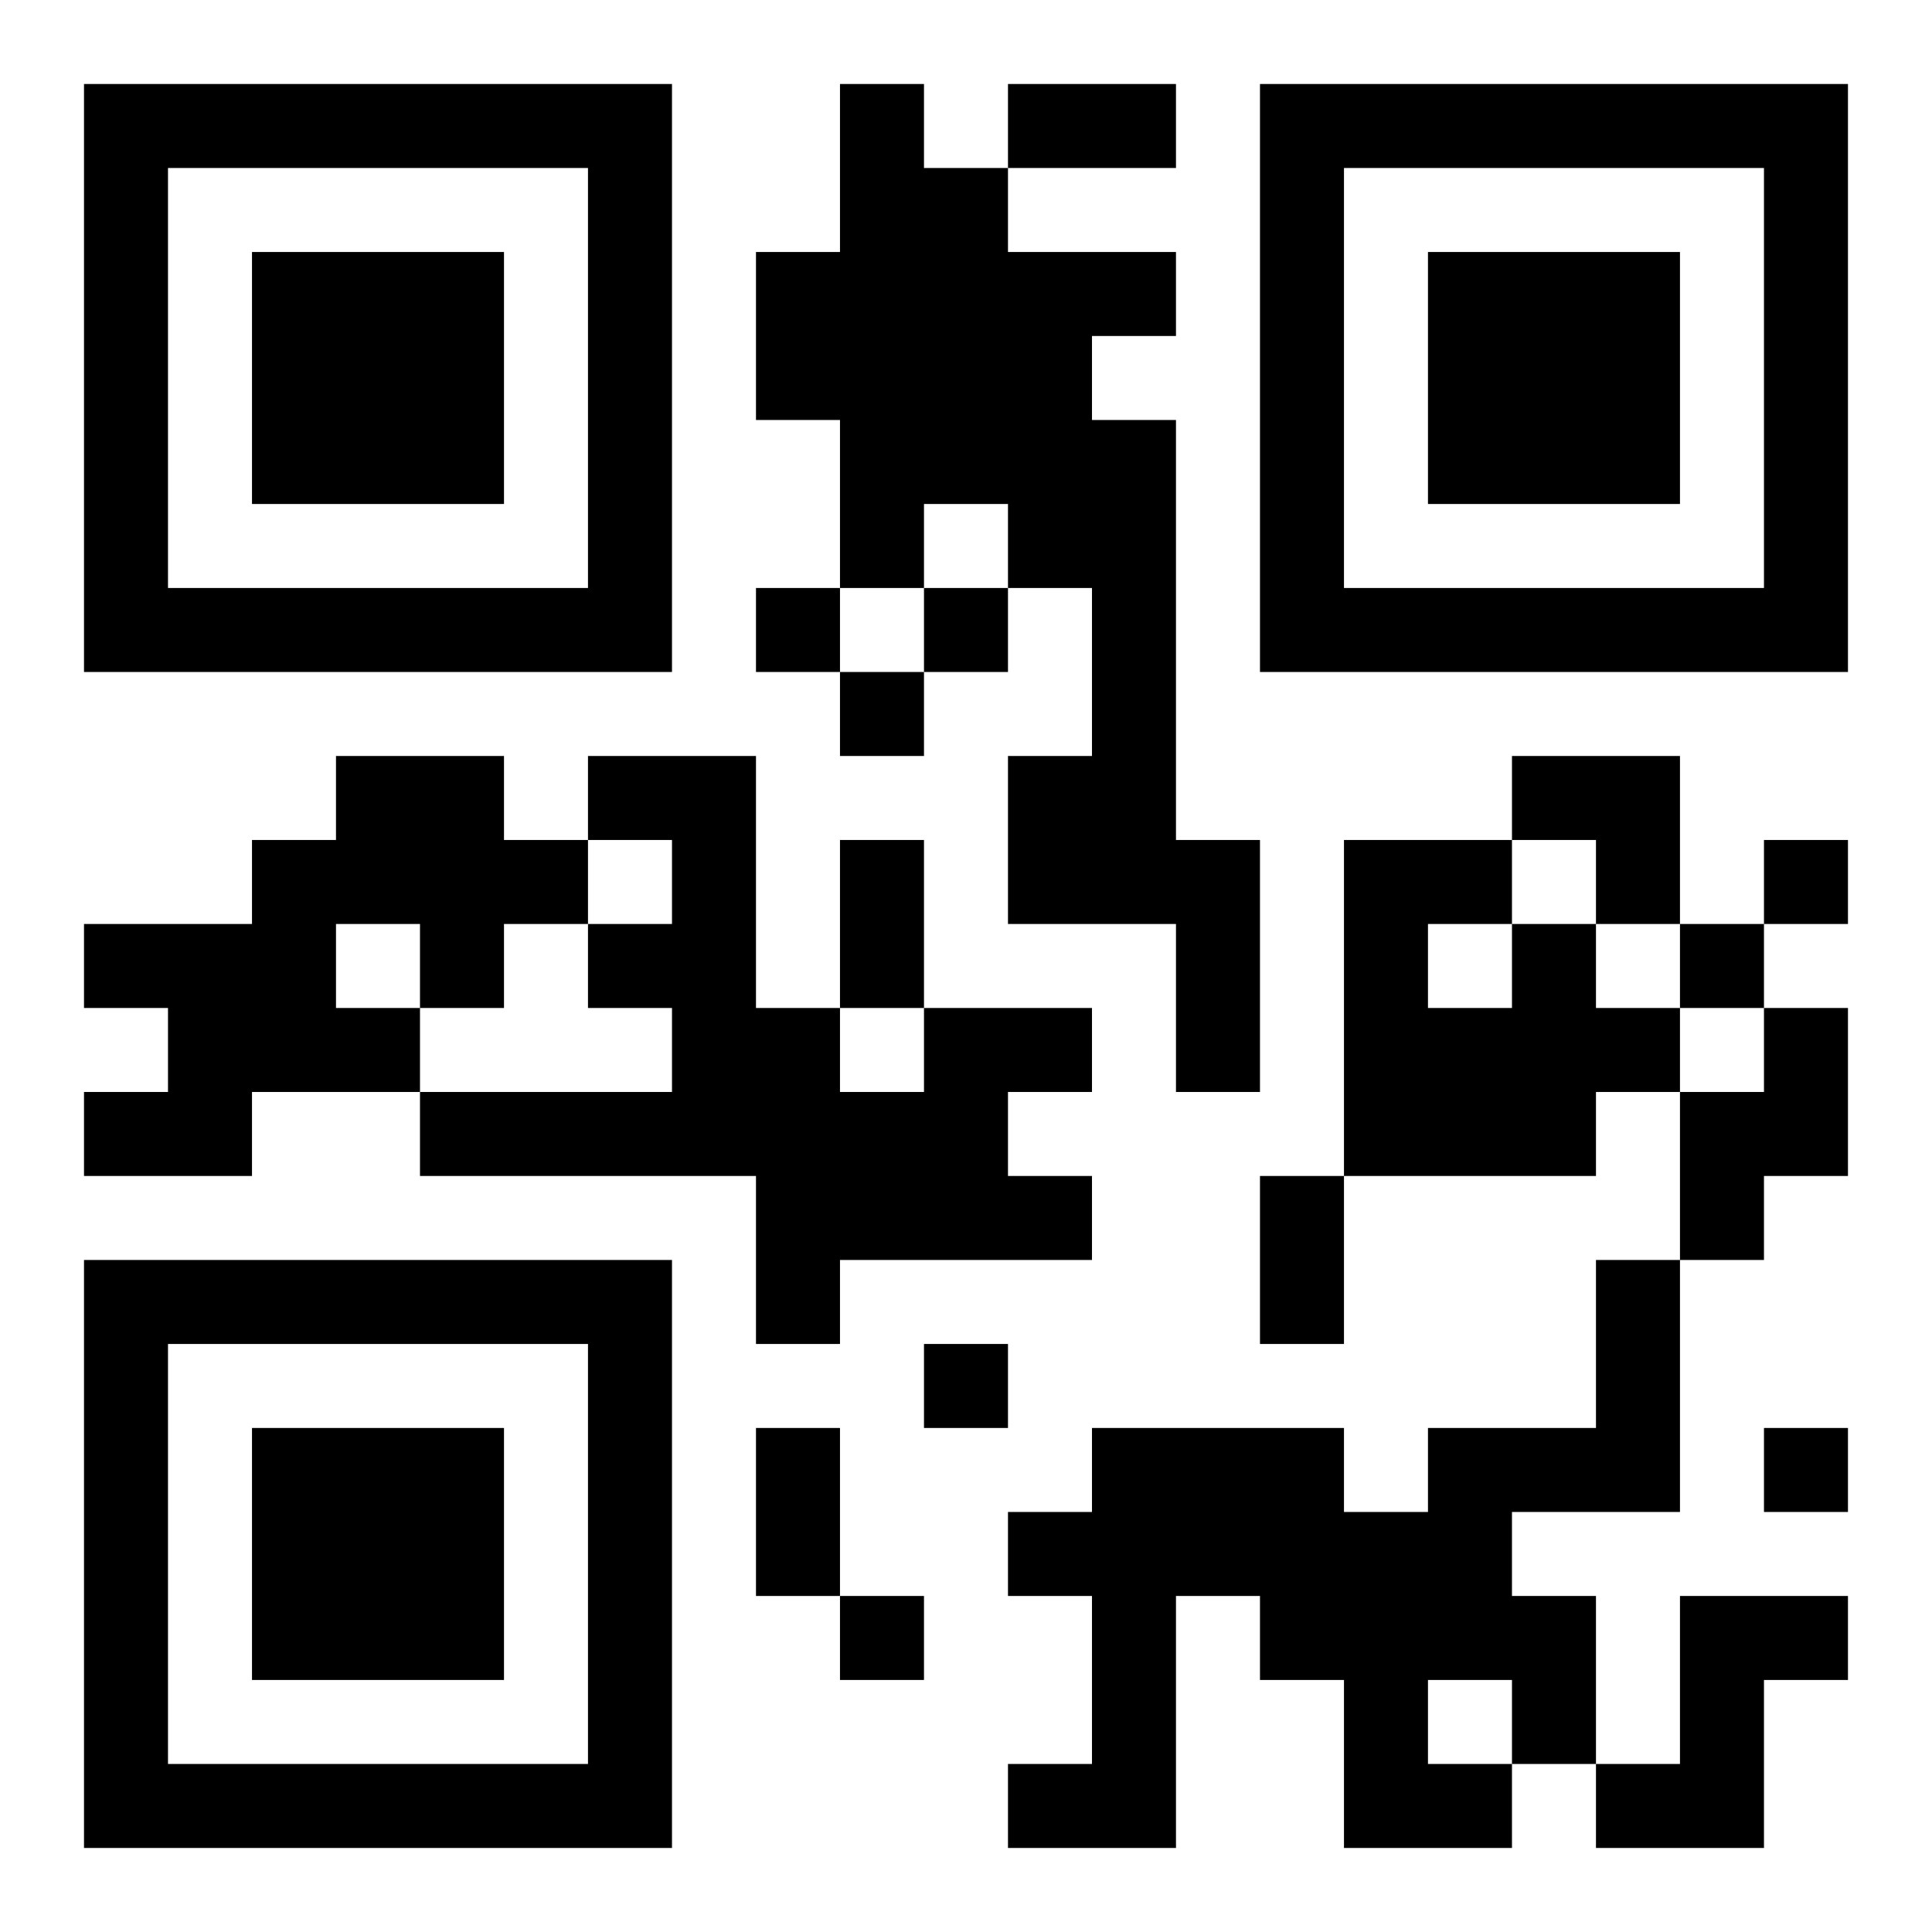 <?xml version="1.0" encoding="UTF-8"?>
<svg xmlns="http://www.w3.org/2000/svg" version="1.1" width="400" height="400" viewBox="0 0 400 400"><rect x="0" y="0" width="400" height="400" fill="#ffffff"/><g transform="scale(17.391)"><g transform="translate(1,1)"><path fill-rule="evenodd" d="M9 0L9 2L8 2L8 4L9 4L9 6L8 6L8 7L9 7L9 8L10 8L10 7L11 7L11 6L12 6L12 8L11 8L11 10L13 10L13 12L14 12L14 9L13 9L13 4L12 4L12 3L13 3L13 2L11 2L11 1L13 1L13 0L11 0L11 1L10 1L10 0ZM10 5L10 6L9 6L9 7L10 7L10 6L11 6L11 5ZM3 8L3 9L2 9L2 10L0 10L0 11L1 11L1 12L0 12L0 13L2 13L2 12L4 12L4 13L8 13L8 15L9 15L9 14L12 14L12 13L11 13L11 12L12 12L12 11L10 11L10 9L9 9L9 11L8 11L8 8L6 8L6 9L5 9L5 8ZM17 8L17 9L15 9L15 13L14 13L14 15L15 15L15 13L18 13L18 12L19 12L19 14L18 14L18 16L16 16L16 17L15 17L15 16L12 16L12 17L11 17L11 18L12 18L12 20L11 20L11 21L13 21L13 18L14 18L14 19L15 19L15 21L17 21L17 20L18 20L18 21L20 21L20 19L21 19L21 18L19 18L19 20L18 20L18 18L17 18L17 17L19 17L19 14L20 14L20 13L21 13L21 11L20 11L20 10L21 10L21 9L20 9L20 10L19 10L19 8ZM6 9L6 10L5 10L5 11L4 11L4 10L3 10L3 11L4 11L4 12L7 12L7 11L6 11L6 10L7 10L7 9ZM17 9L17 10L16 10L16 11L17 11L17 10L18 10L18 11L19 11L19 12L20 12L20 11L19 11L19 10L18 10L18 9ZM9 11L9 12L10 12L10 11ZM10 15L10 16L11 16L11 15ZM8 16L8 18L9 18L9 19L10 19L10 18L9 18L9 16ZM20 16L20 17L21 17L21 16ZM16 19L16 20L17 20L17 19ZM0 0L0 7L7 7L7 0ZM1 1L1 6L6 6L6 1ZM2 2L2 5L5 5L5 2ZM14 0L14 7L21 7L21 0ZM15 1L15 6L20 6L20 1ZM16 2L16 5L19 5L19 2ZM0 14L0 21L7 21L7 14ZM1 15L1 20L6 20L6 15ZM2 16L2 19L5 19L5 16Z" fill="#000000"/></g></g></svg>
